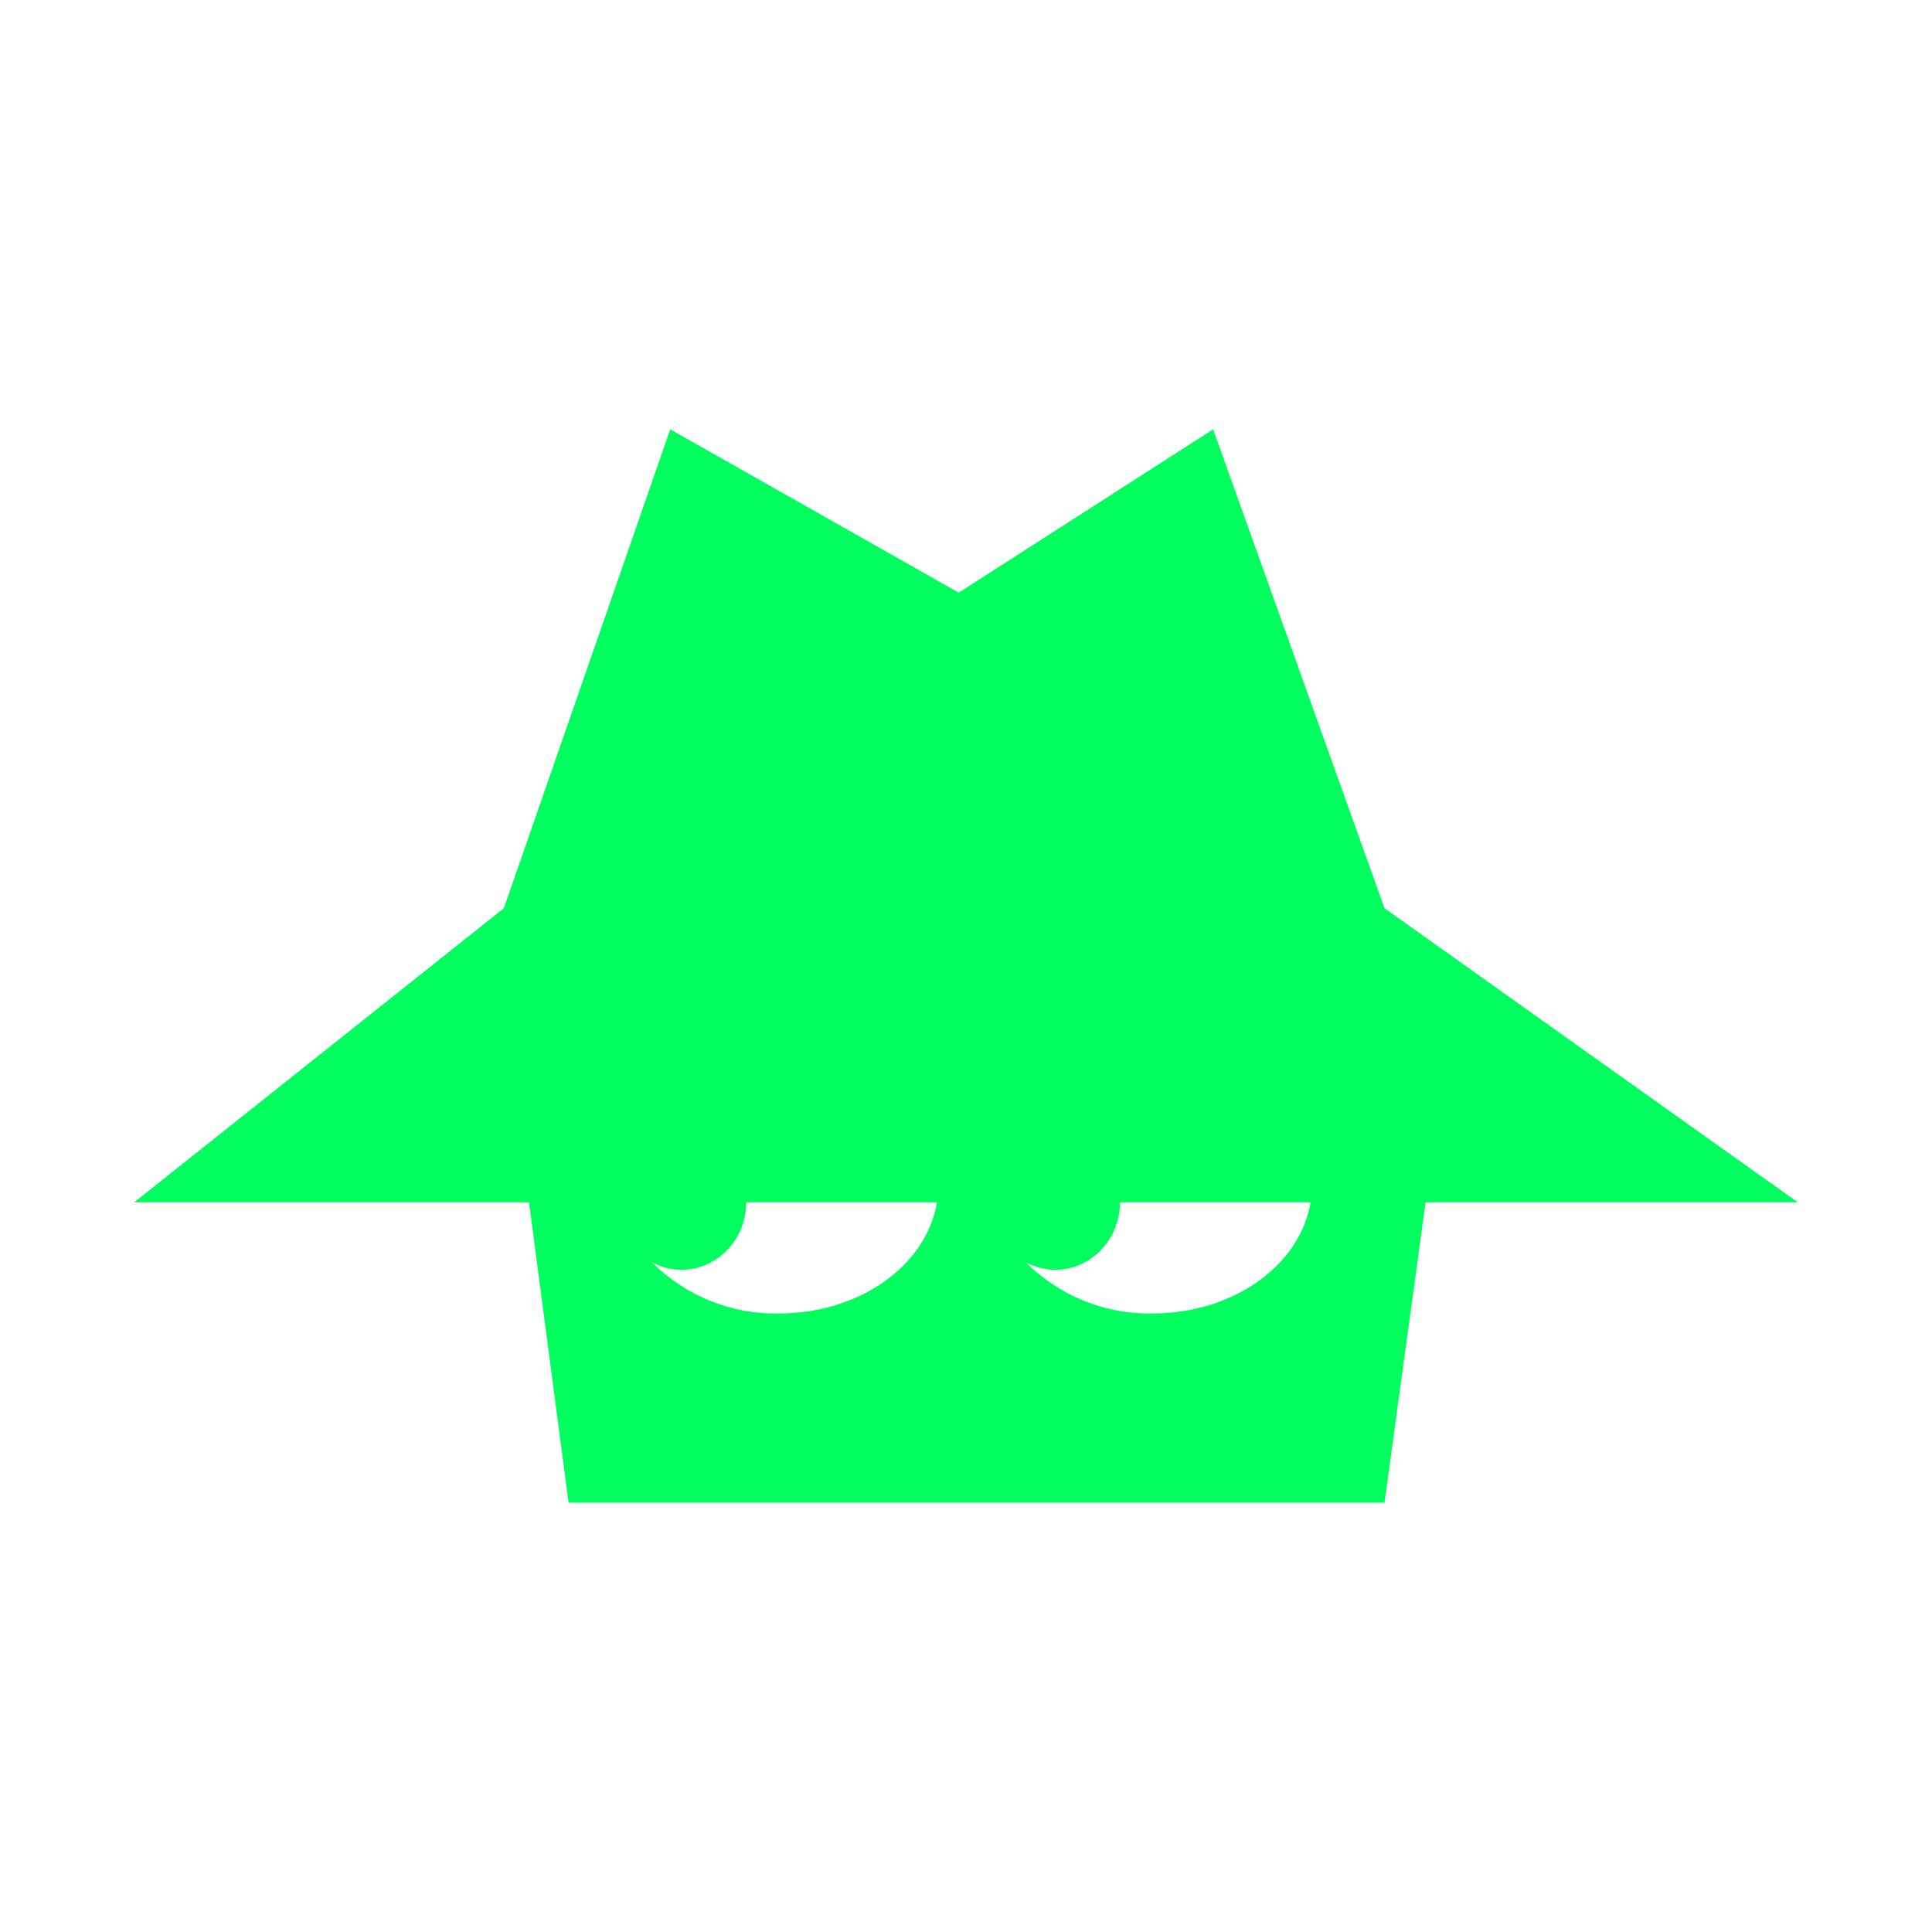 <svg width="72" height="72" viewBox="0 0 72 72" fill="none" xmlns="http://www.w3.org/2000/svg">
<path d="M67 44.808L51.596 33.846L45.209 16L35.729 22.086L24.978 16L18.778 33.846L5 44.808H19.715L21.189 56H51.596L53.126 44.808H67ZM29.042 48.947C28.168 48.971 27.297 48.814 26.482 48.486C25.666 48.157 24.92 47.665 24.289 47.035C24.629 47.222 25.007 47.32 25.391 47.322C26.032 47.322 26.647 47.057 27.101 46.586C27.554 46.114 27.809 45.475 27.809 44.808H34.918C34.533 47.143 32.053 48.947 29.042 48.947ZM42.965 48.947C42.091 48.969 41.222 48.811 40.408 48.483C39.593 48.155 38.849 47.663 38.218 47.035C38.558 47.222 38.936 47.32 39.32 47.322C39.962 47.322 40.577 47.057 41.03 46.586C41.484 46.114 41.738 45.475 41.738 44.808H48.841C48.455 47.143 45.975 48.947 42.965 48.947Z" fill="#00FF5E"/>
</svg>
